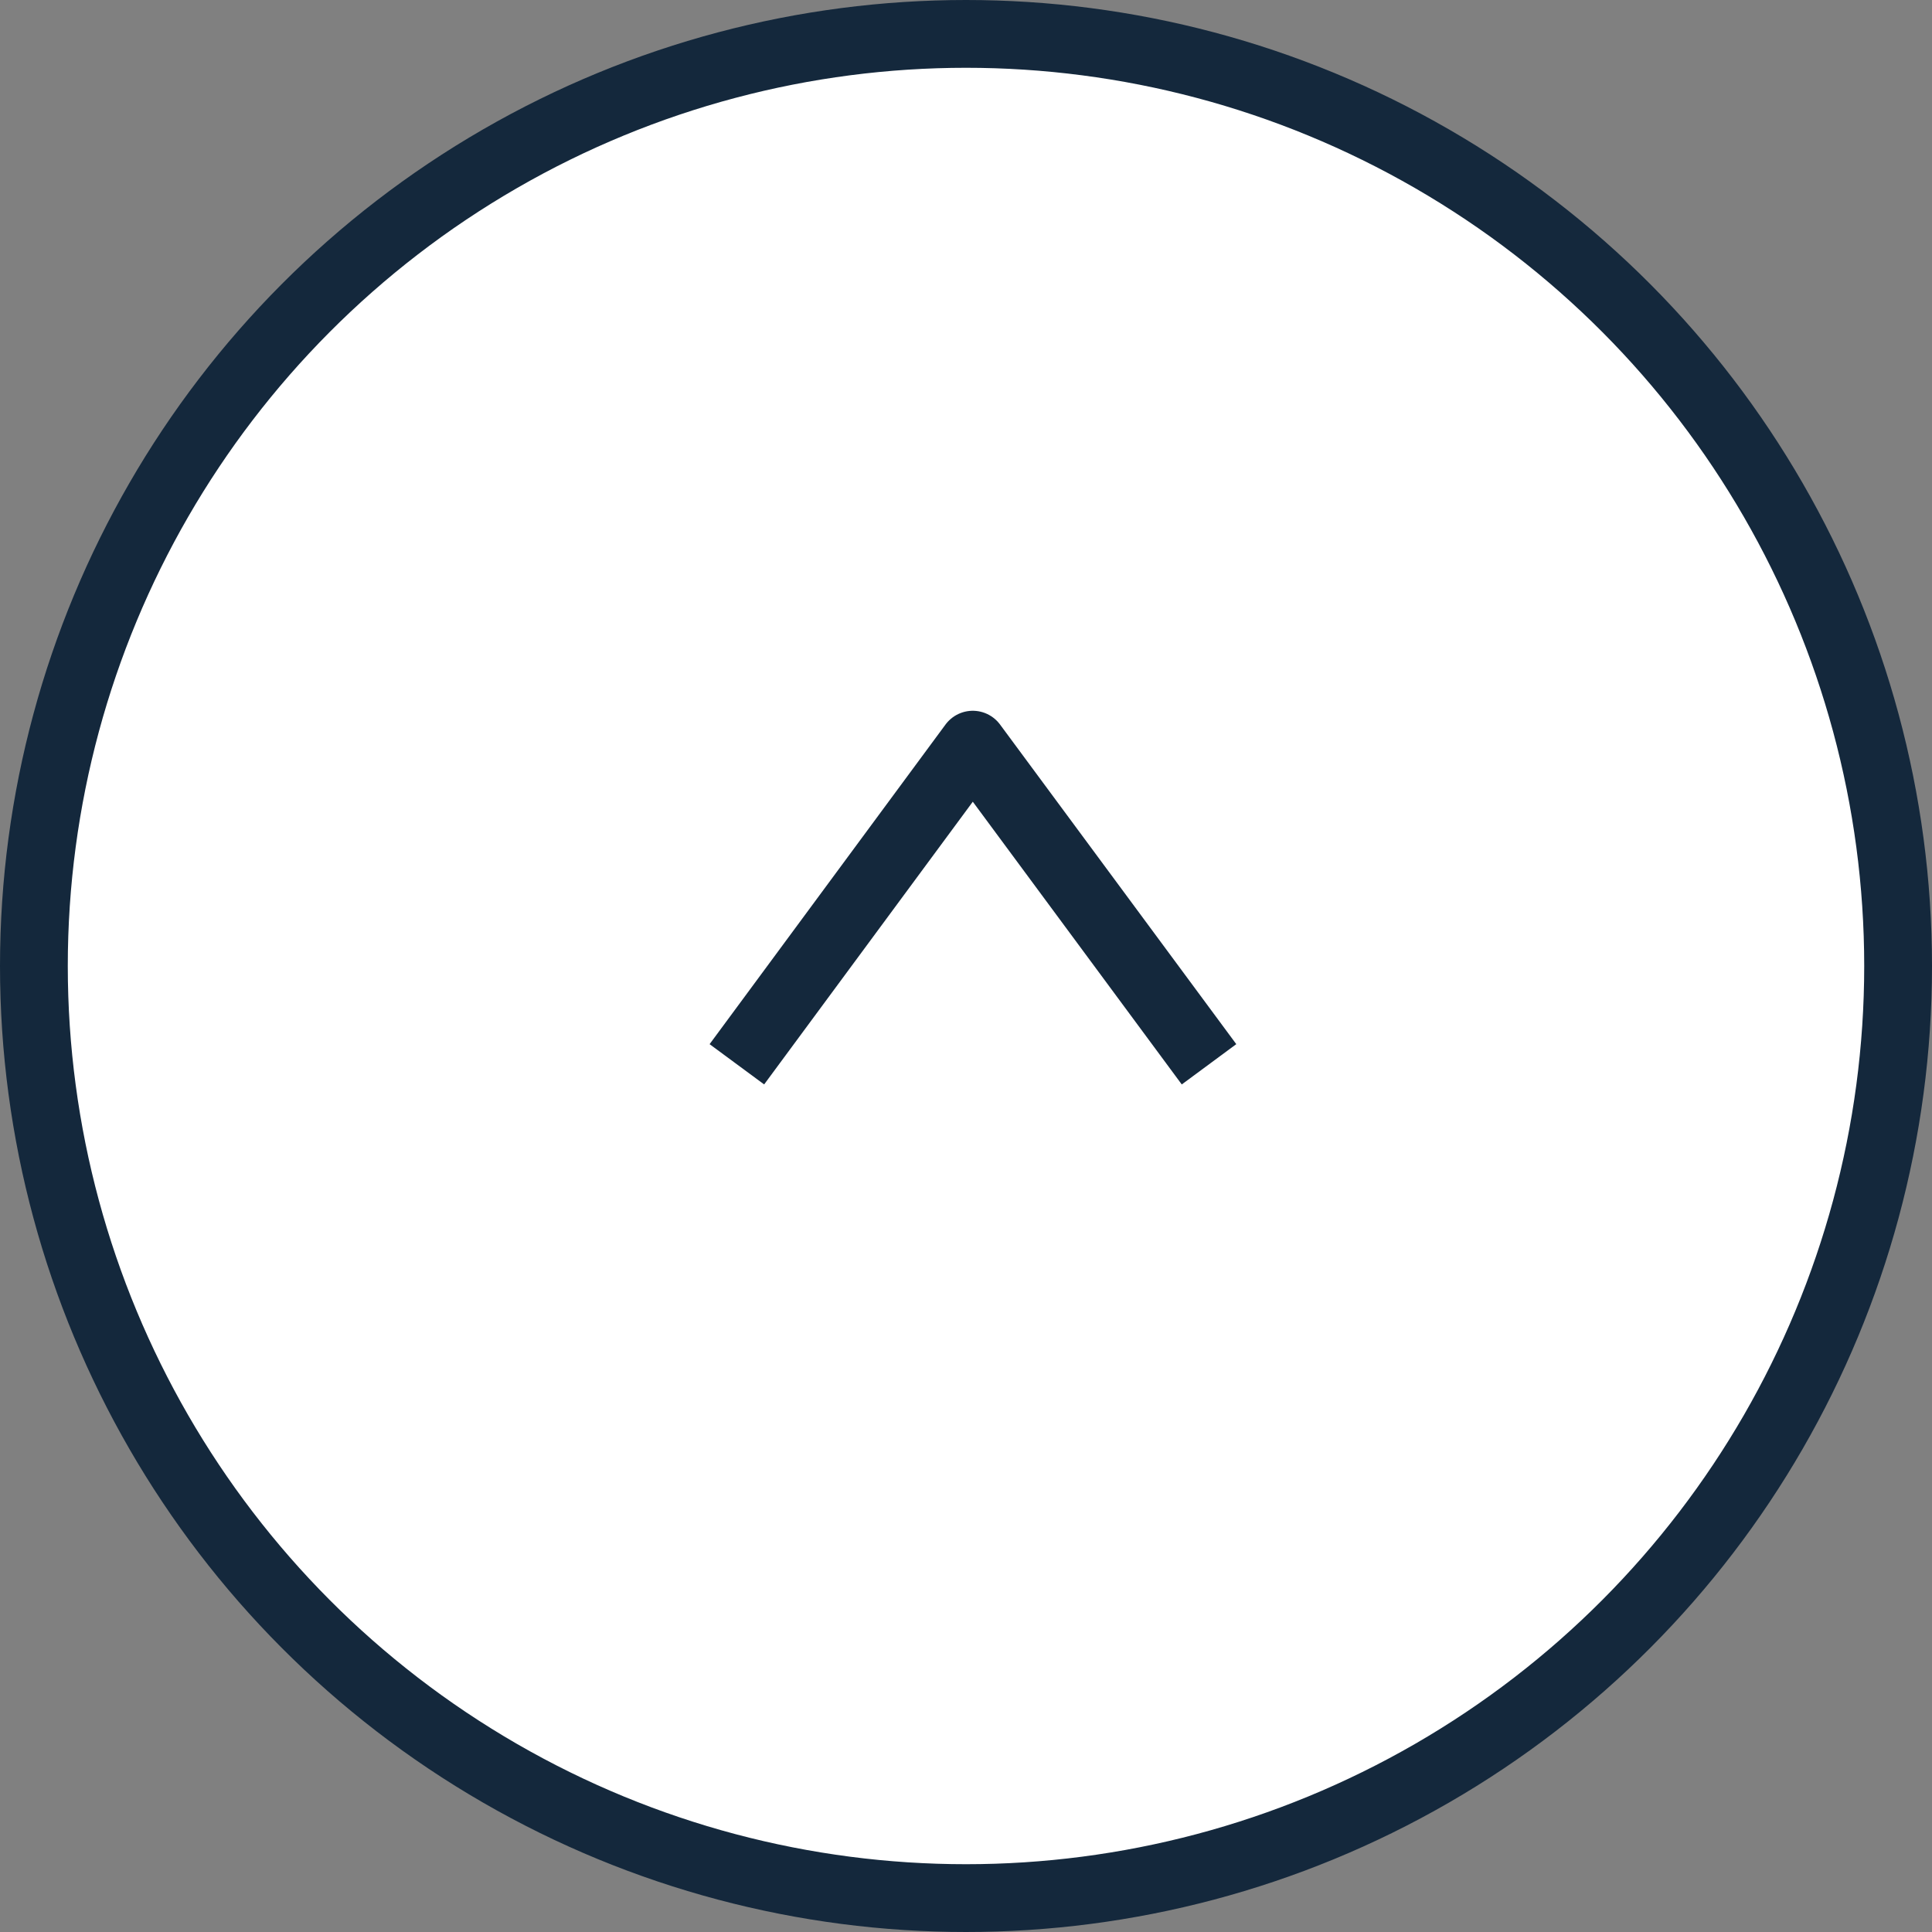 <?xml version="1.0" encoding="UTF-8"?><svg id="_レイヤー_2" xmlns="http://www.w3.org/2000/svg" viewBox="0 0 57 57"><rect x="0" y="0" width="57" height="57" fill="#808080" stroke="none"/><defs><style>.cls-1{fill:#fff;stroke-miterlimit:10;}.cls-1,.cls-2{stroke:#14283c;stroke-width:2px;}.cls-2{fill:none;stroke-linejoin:round;}</style></defs><g id="menu"><circle class="cls-1" cx="28.5" cy="28.5" r="27.5"/><polyline class="cls-2" points="35.67 31.4 28.7 21.97 21.74 31.4"/></g></svg>